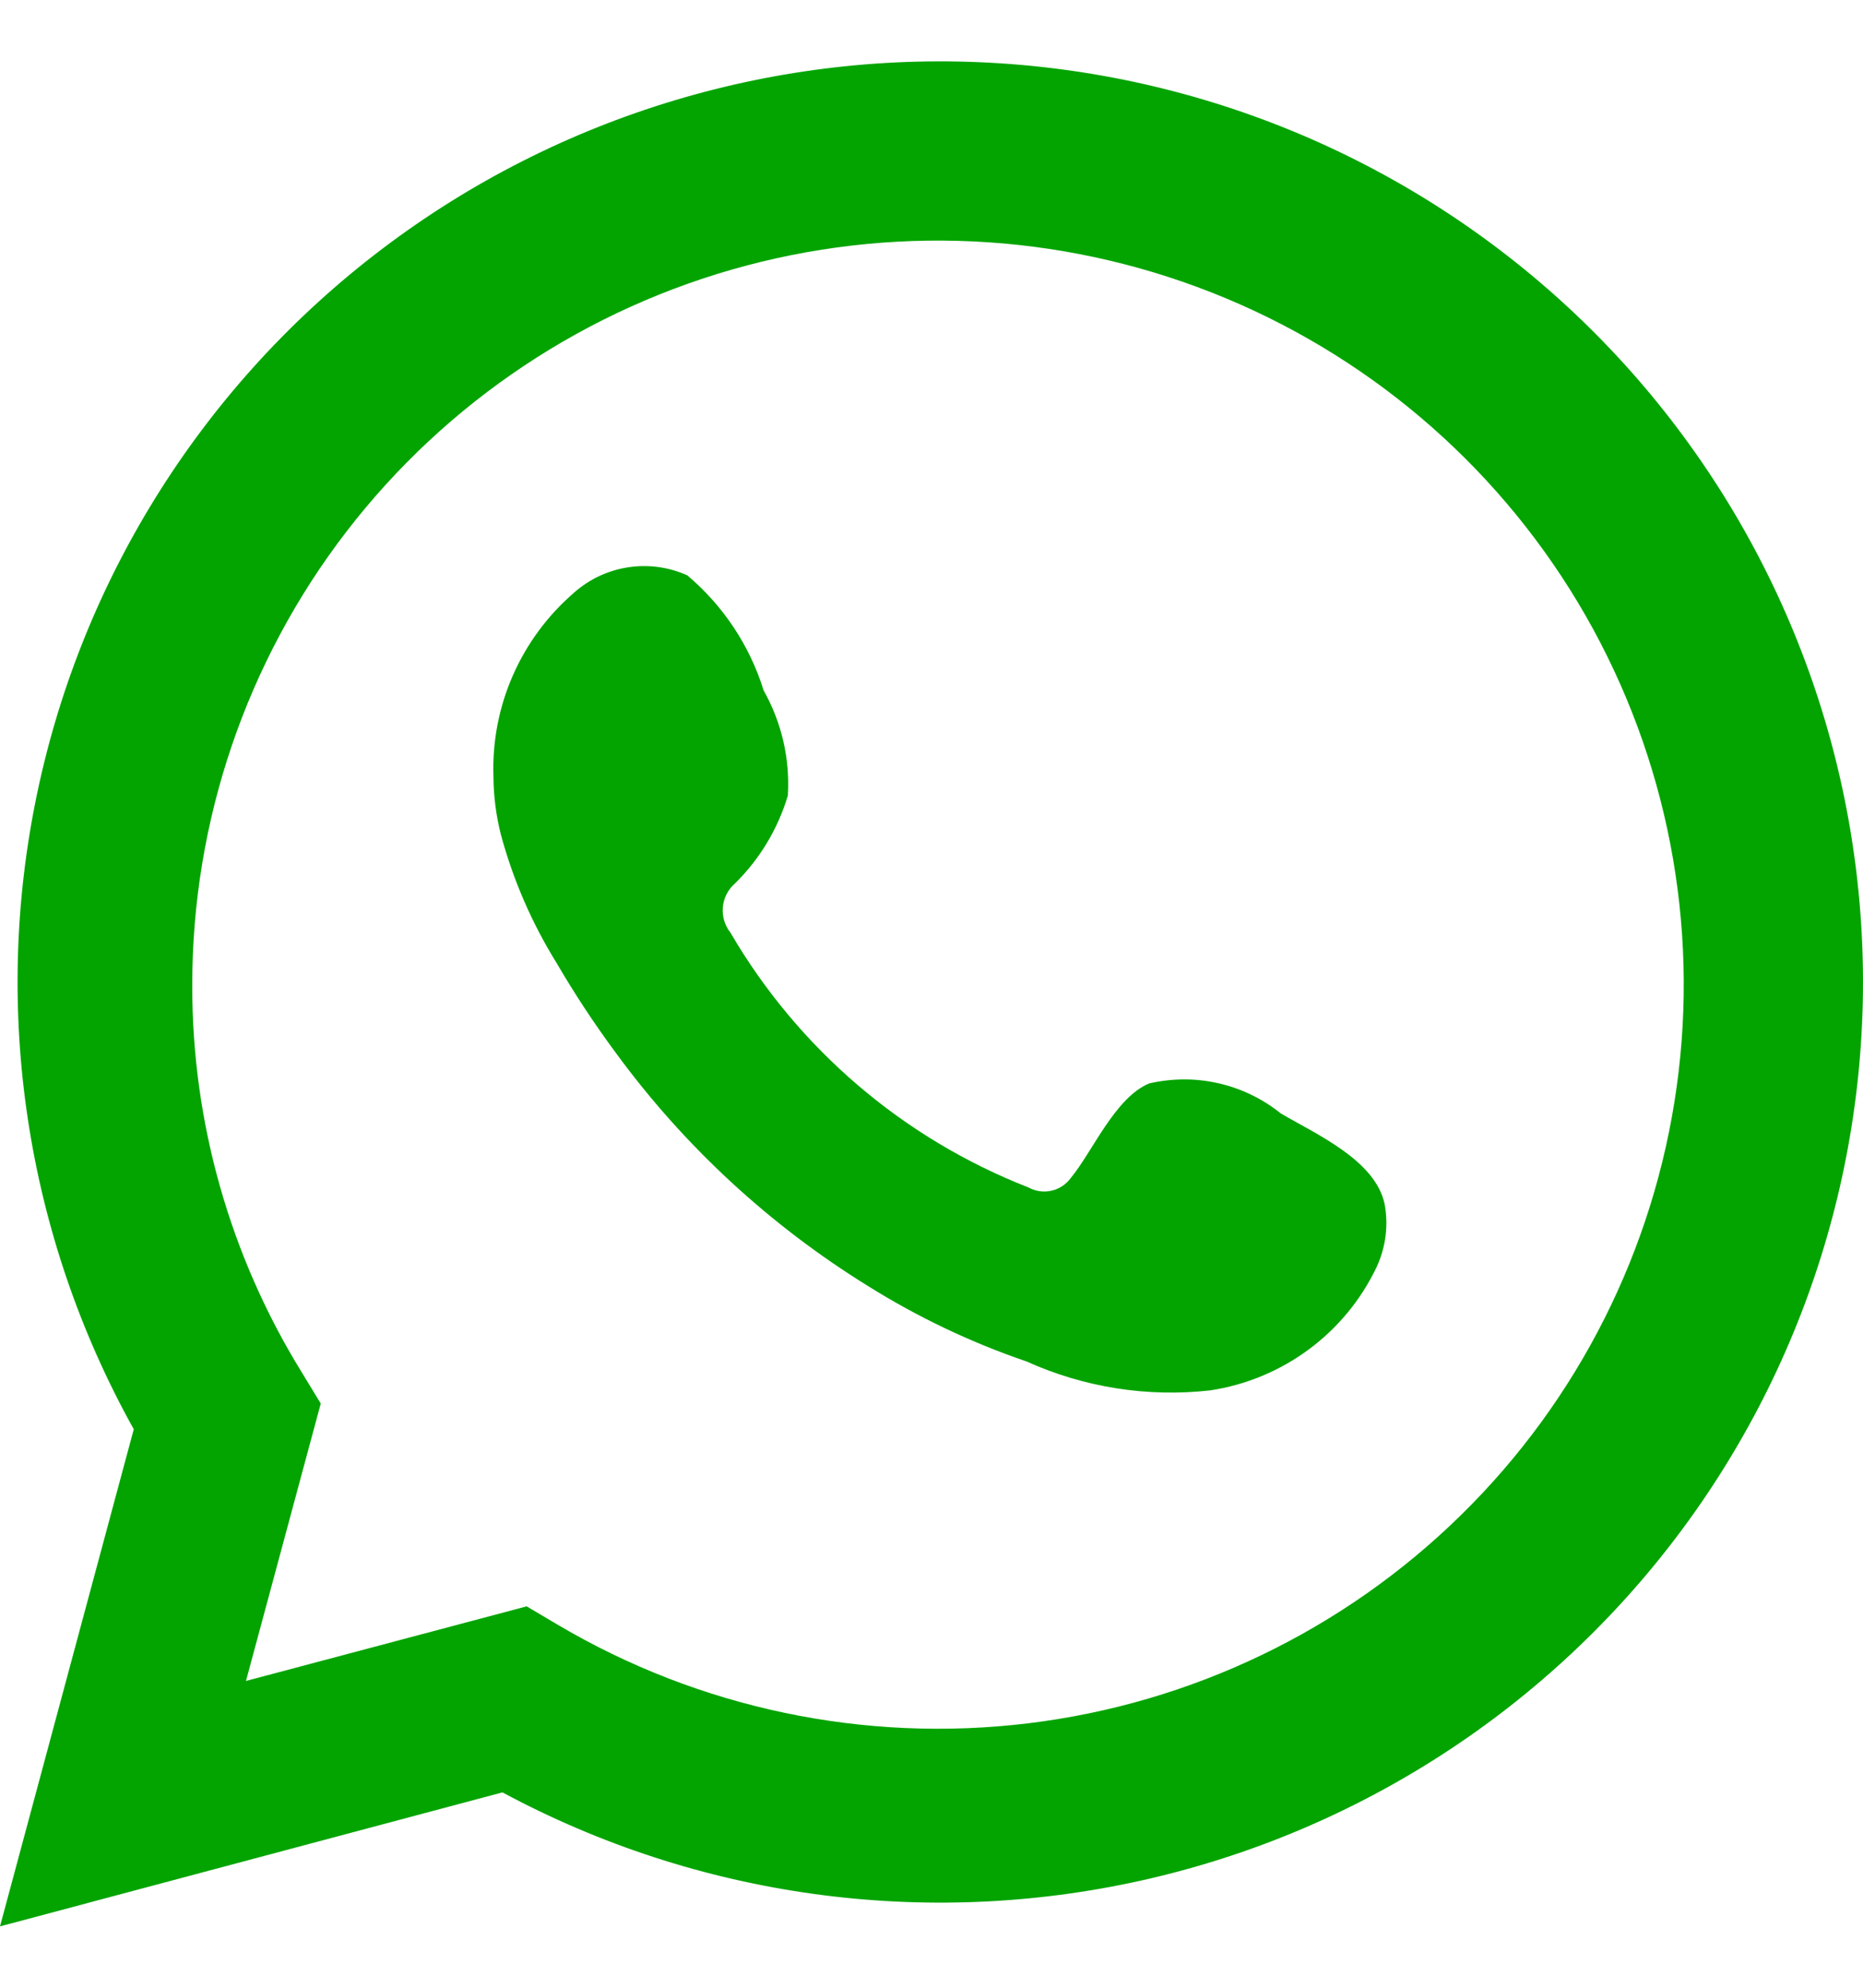 <svg width="30" height="32" viewBox="0 0 30 32" fill="none" xmlns="http://www.w3.org/2000/svg">
<path d="M0 31.012L2.154 23.009C0.417 19.892 -0.135 16.254 0.6 12.764C1.334 9.273 3.306 6.164 6.154 4.007C9.001 1.849 12.533 0.788 16.101 1.019C19.67 1.249 23.035 2.756 25.58 5.261C28.125 7.767 29.678 11.104 29.955 14.66C30.233 18.216 29.215 21.752 27.089 24.62C24.963 27.488 21.872 29.495 18.382 30.273C14.892 31.051 11.238 30.547 8.091 28.855L0 31.012ZM8.481 25.86L8.981 26.156C11.261 27.504 13.924 28.062 16.555 27.743C19.186 27.424 21.637 26.245 23.526 24.391C25.416 22.538 26.637 20.112 27 17.494C27.364 14.875 26.848 12.21 25.535 9.914C24.221 7.619 22.183 5.821 19.738 4.801C17.293 3.781 14.578 3.596 12.017 4.276C9.456 4.956 7.192 6.462 5.578 8.559C3.965 10.656 3.092 13.226 3.096 15.87C3.093 18.062 3.701 20.211 4.851 22.079L5.165 22.595L3.961 27.061L8.481 25.86Z" fill="#03A400"/>
<path fill-rule="evenodd" clip-rule="evenodd" d="M20.625 17.925C20.332 17.689 19.989 17.523 19.621 17.439C19.254 17.355 18.872 17.357 18.505 17.442C17.954 17.671 17.598 18.534 17.242 18.965C17.166 19.069 17.056 19.141 16.931 19.169C16.806 19.197 16.675 19.179 16.563 19.117C14.545 18.329 12.853 16.883 11.763 15.015C11.67 14.898 11.626 14.75 11.64 14.602C11.654 14.453 11.726 14.316 11.839 14.219C12.236 13.827 12.528 13.341 12.687 12.807C12.723 12.217 12.587 11.63 12.297 11.115C12.073 10.393 11.646 9.75 11.067 9.262C10.769 9.128 10.438 9.083 10.114 9.133C9.791 9.182 9.489 9.324 9.244 9.541C8.82 9.907 8.483 10.362 8.258 10.875C8.033 11.387 7.927 11.943 7.946 12.502C7.948 12.816 7.988 13.129 8.065 13.433C8.262 14.164 8.565 14.862 8.964 15.505C9.252 15.998 9.566 16.475 9.906 16.935C11.008 18.444 12.393 19.725 13.985 20.708C14.784 21.207 15.637 21.613 16.529 21.917C17.456 22.336 18.478 22.497 19.489 22.383C20.065 22.296 20.61 22.069 21.078 21.722C21.545 21.376 21.92 20.92 22.169 20.395C22.316 20.078 22.36 19.723 22.296 19.38C22.144 18.677 21.202 18.263 20.625 17.925Z" fill="#03A400"/>
</svg>
